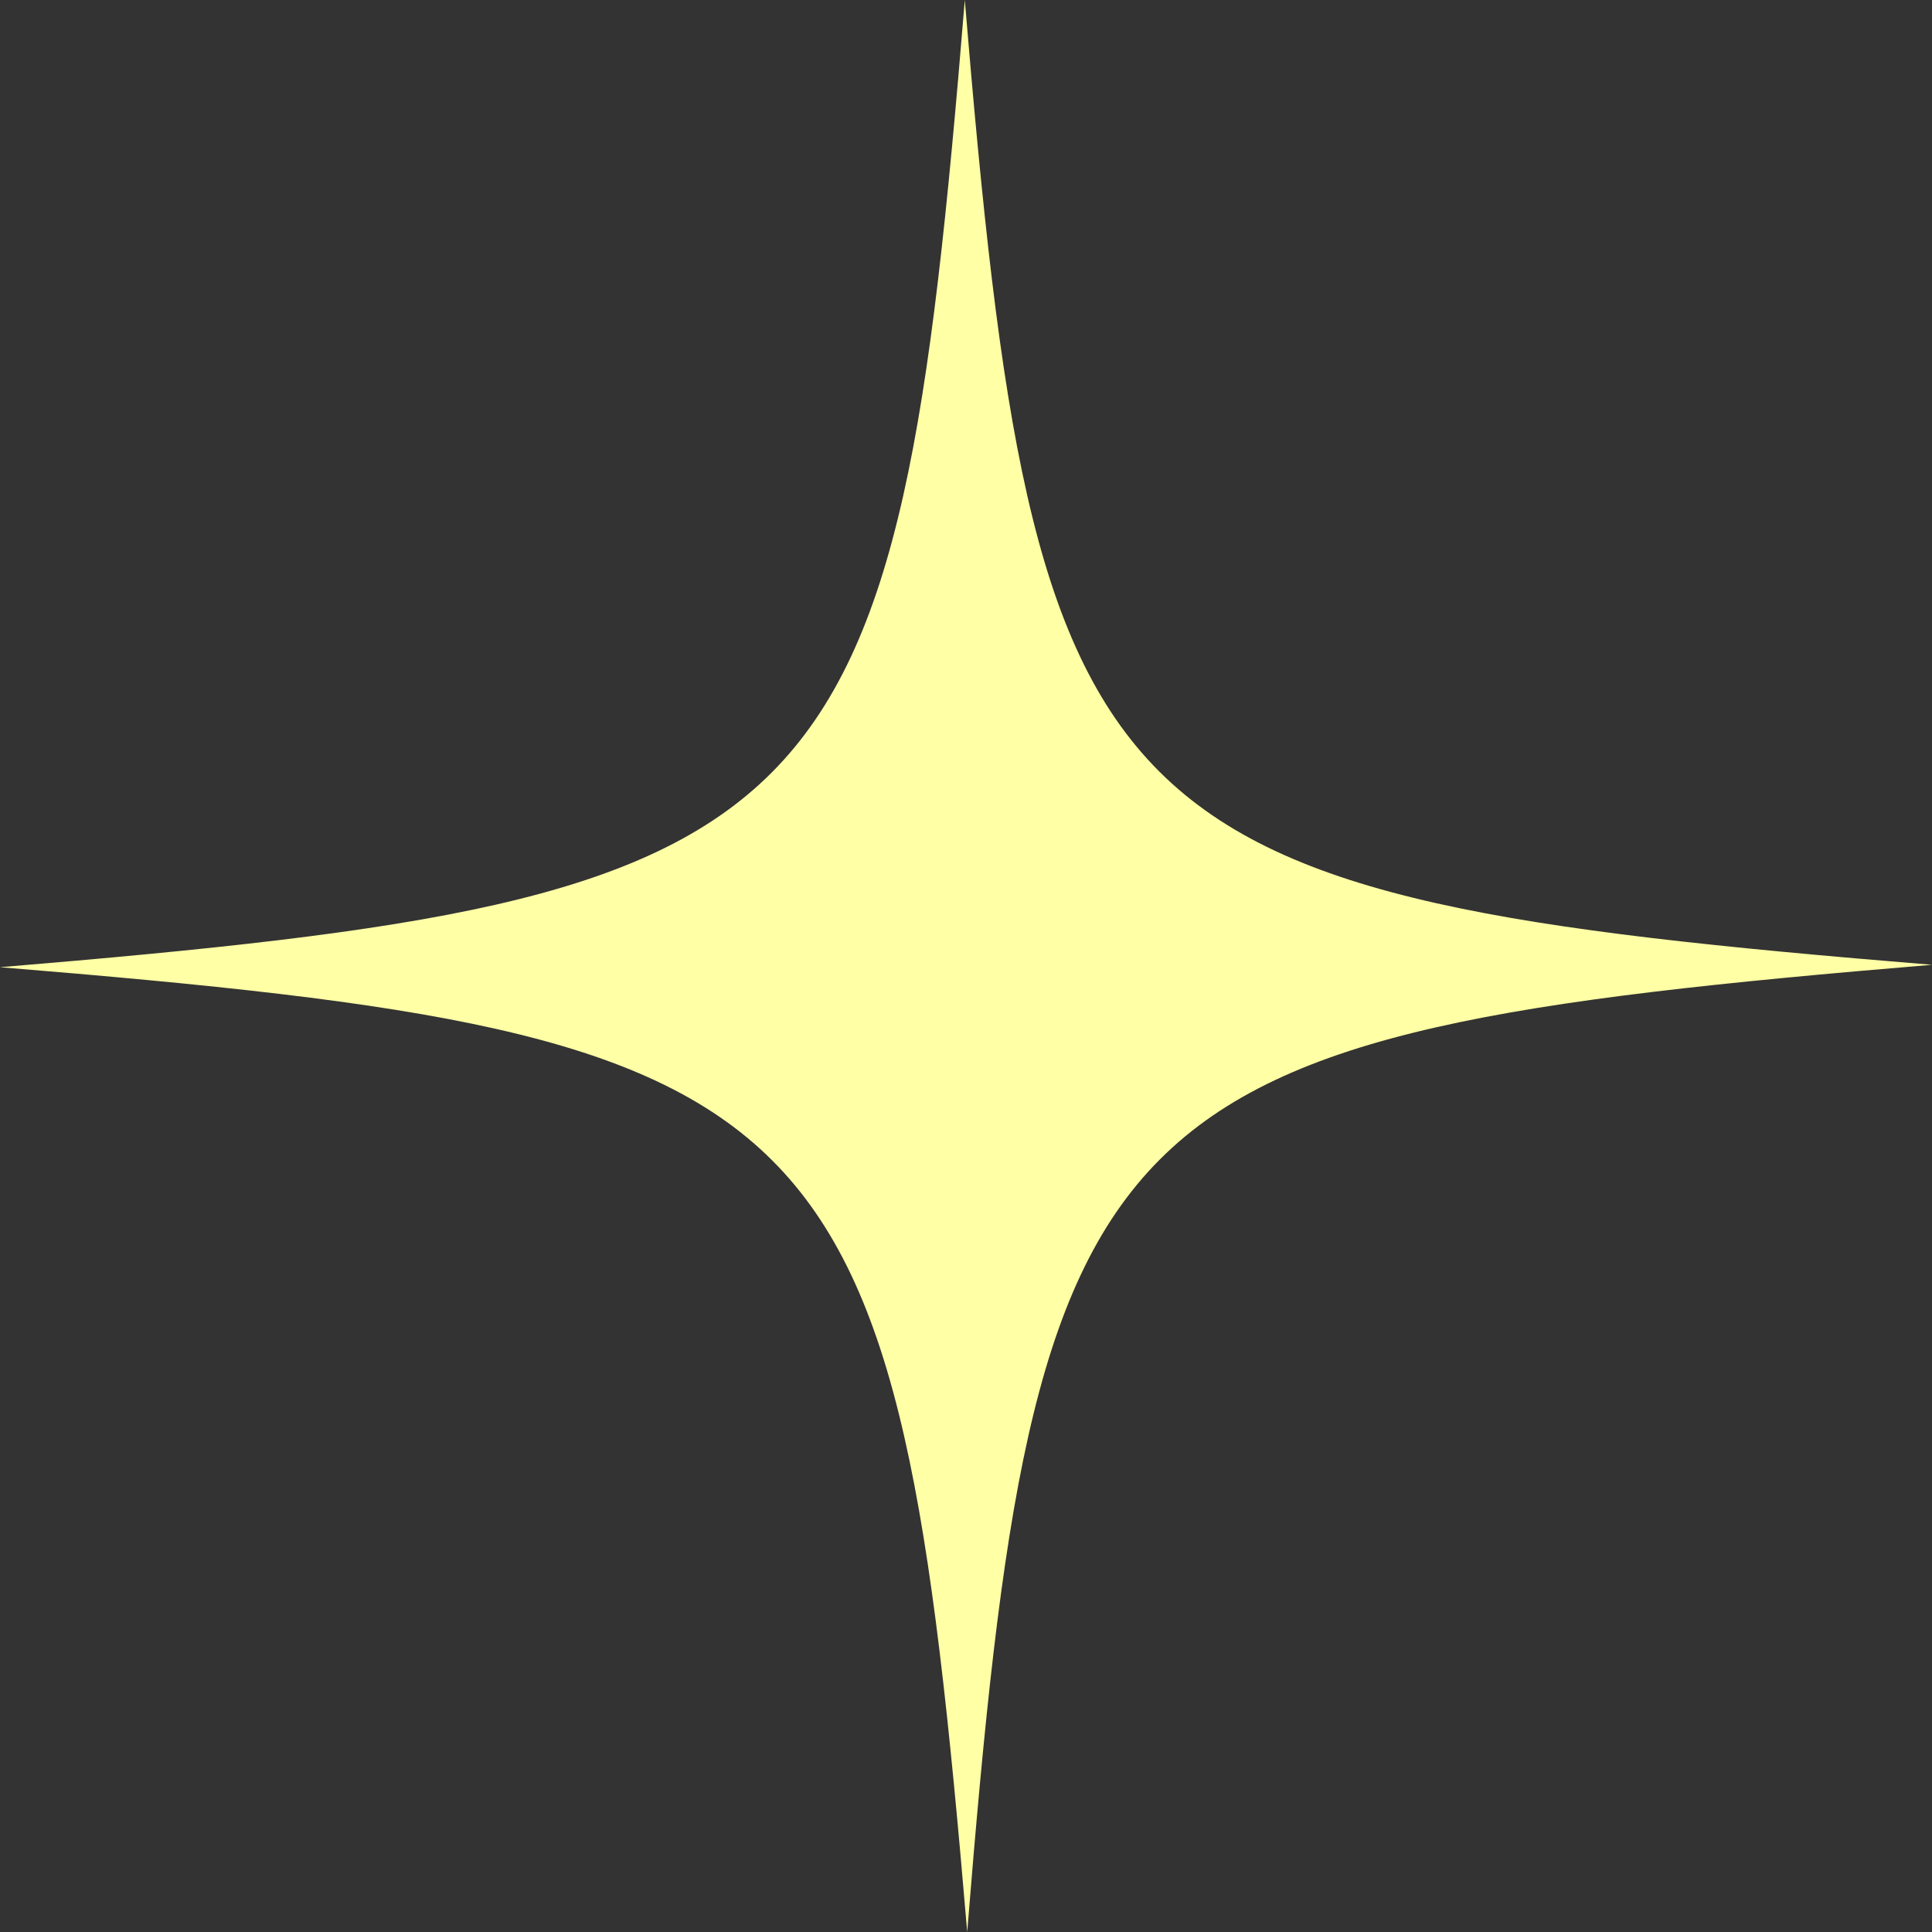 <svg viewBox="0 0 16 16" xmlns="http://www.w3.org/2000/svg"><rect x="0" y="0" width="16" height="16" fill="#333333" stroke="none"/><path d="m16 7.99c-6.96.58-7.43 1.05-7.99 8.01-.59-6.96-1.05-7.42-8.01-7.99 6.96-.58 7.42-1.05 7.99-8.01.58 6.96 1.05 7.42 8.01 7.99z" fill="#ffffa6"/></svg>